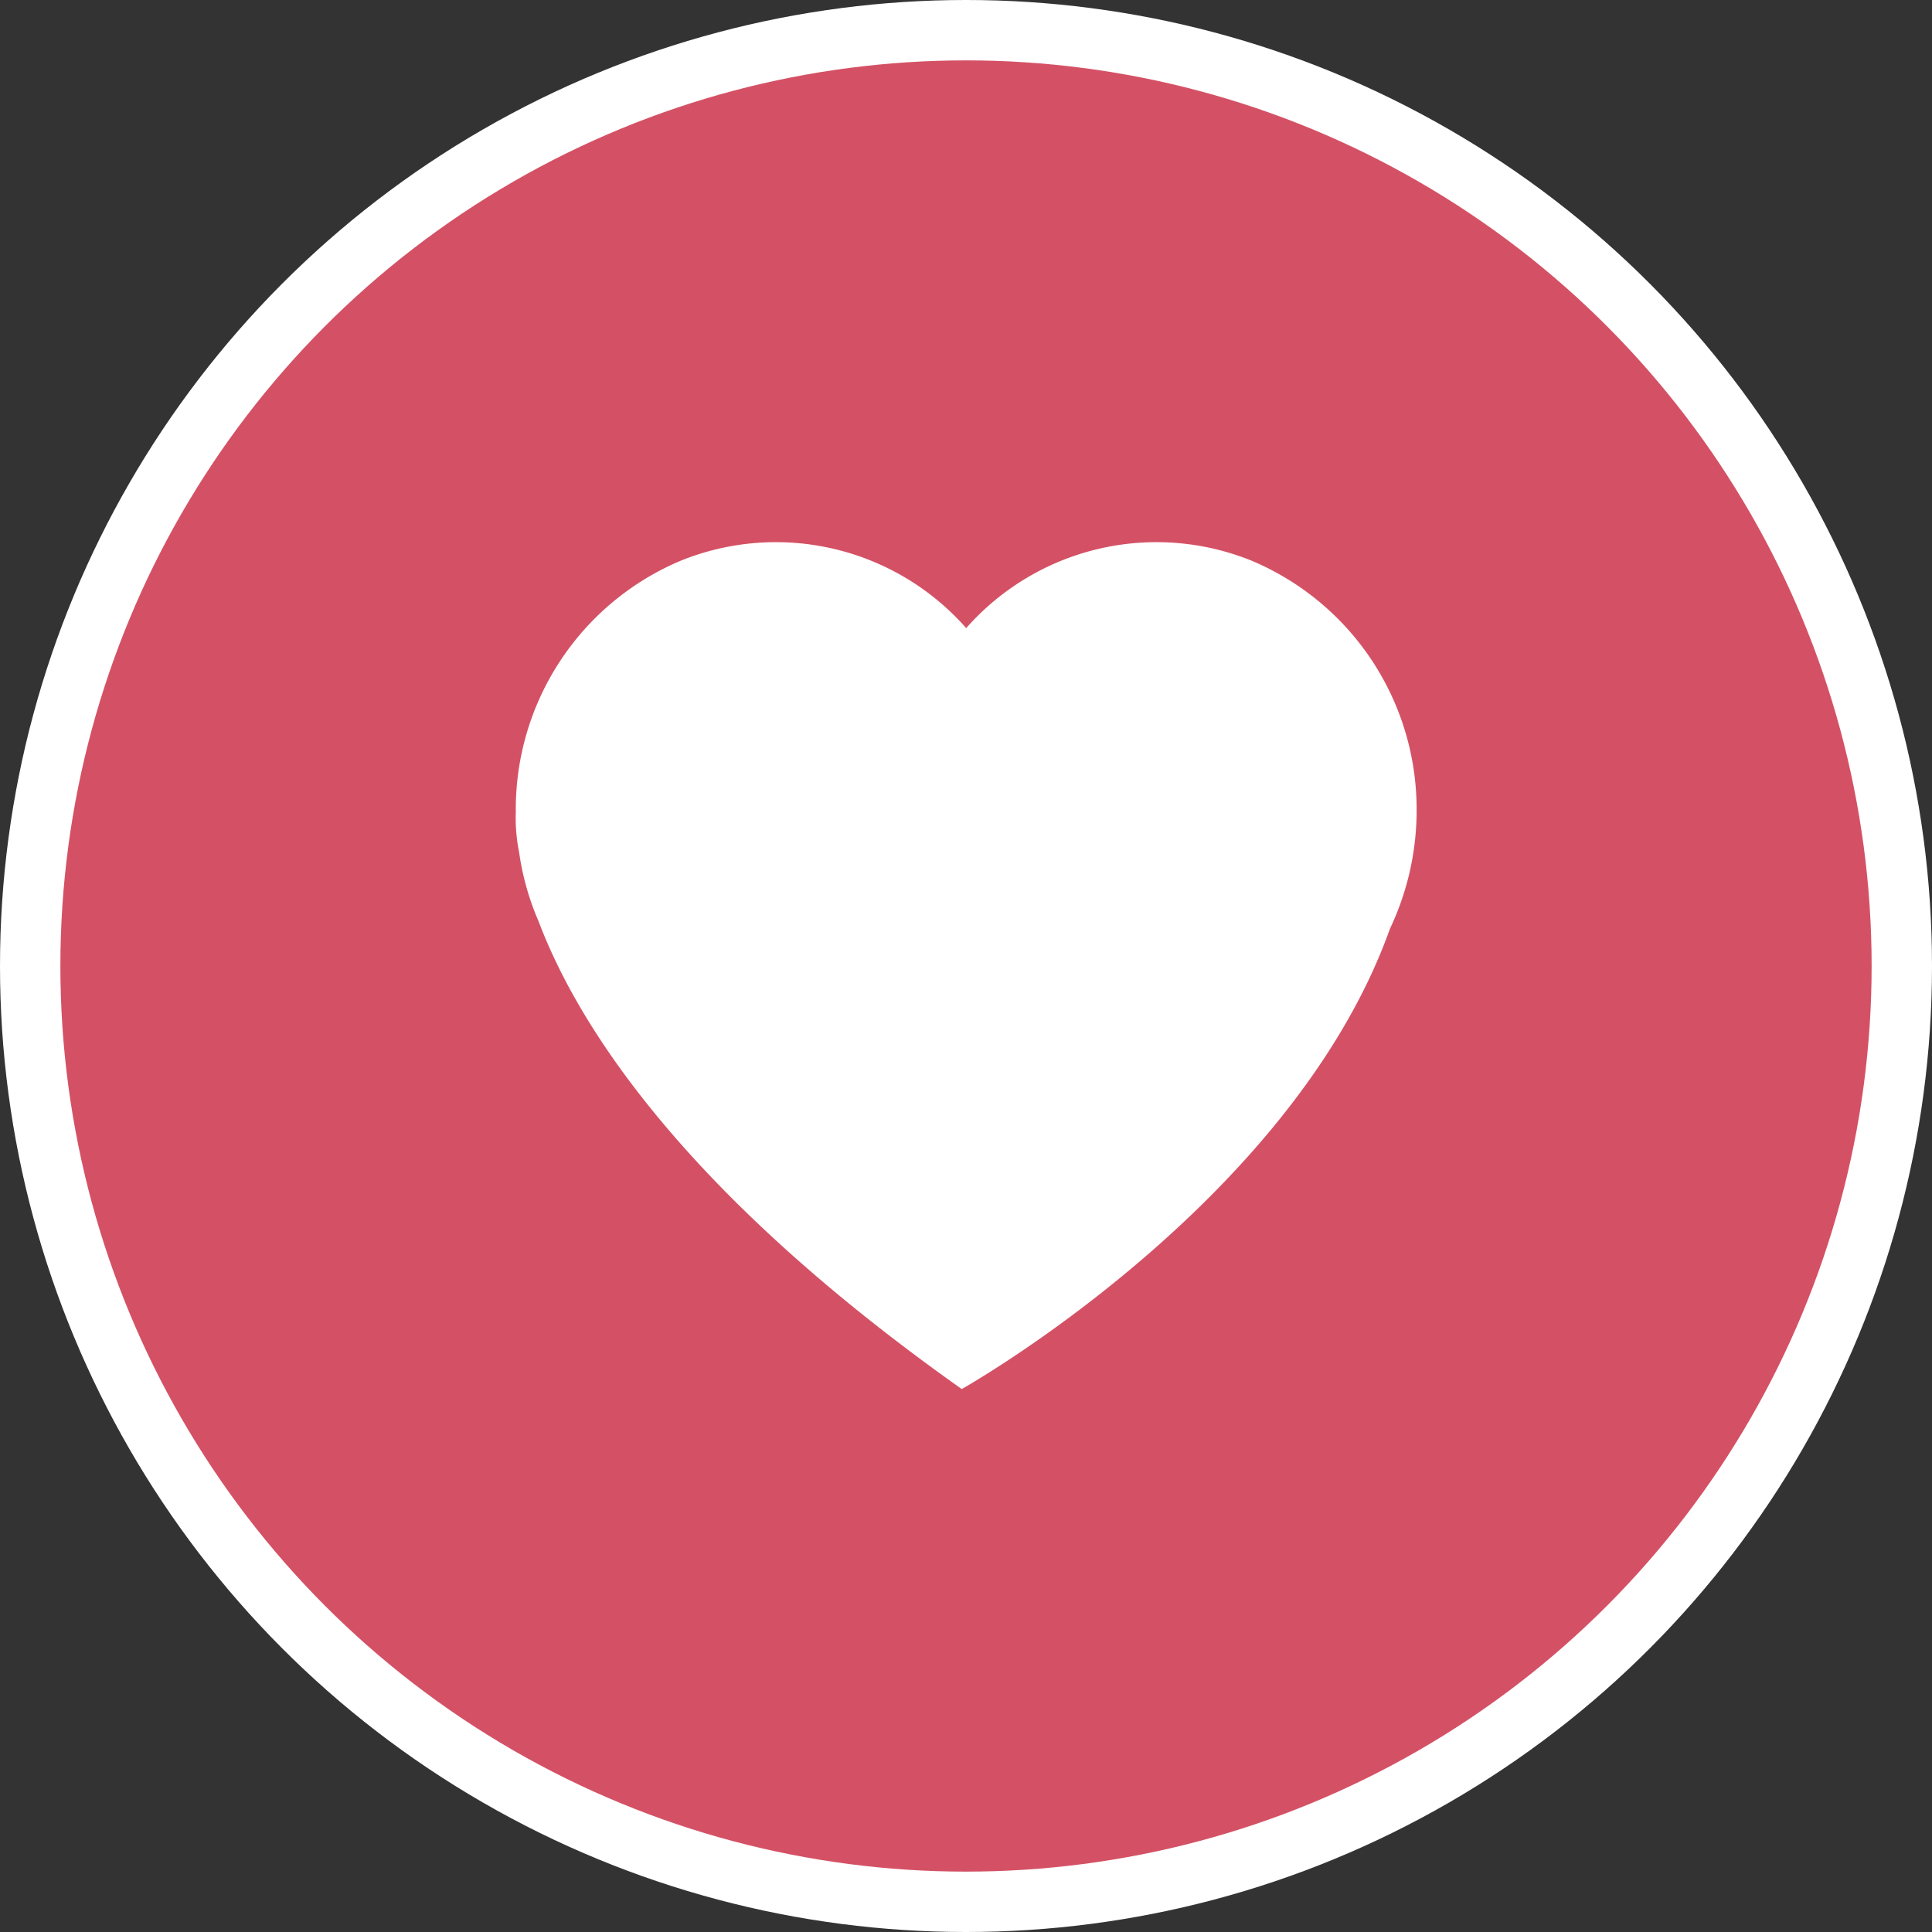<svg xmlns="http://www.w3.org/2000/svg" width="96" height="96" viewBox="0 0 96 96">
  <rect x="0" y="0" width="96" height="96" fill="#333333" stroke="none"/>
  <g id="Group_6" data-name="Group 6" transform="translate(-226 -896)">
    <circle id="Ellipse_8" data-name="Ellipse 8" cx="48" cy="48" r="48" transform="translate(226 896)" fill="#fff"/>
    <g id="Group_2" data-name="Group 2" transform="translate(145.25 687.81)">
      <ellipse id="Ellipse_5" data-name="Ellipse 5" cx="45" cy="45" rx="45" ry="45" transform="translate(83.75 211.19)" fill="#d45165"/>
      <path id="Path_18" data-name="Path 18" d="M151.14,249.35a13.393,13.393,0,0,0-8.187-12.476,12.6,12.6,0,0,0-14.193,3.346,12.6,12.6,0,0,0-14.193-3.346,13.393,13.393,0,0,0-8.187,12.476,8.534,8.534,0,0,0,.164,2,13.177,13.177,0,0,0,.965,3.43c1.929,5.12,7.148,13.43,21.03,23.25,0,0,16.4-9.21,21.28-22.88a13.7,13.7,0,0,0,1.322-5.8Z" transform="translate(0 -0.819)" fill="#fff"/>
    </g>
  </g>
</svg>
